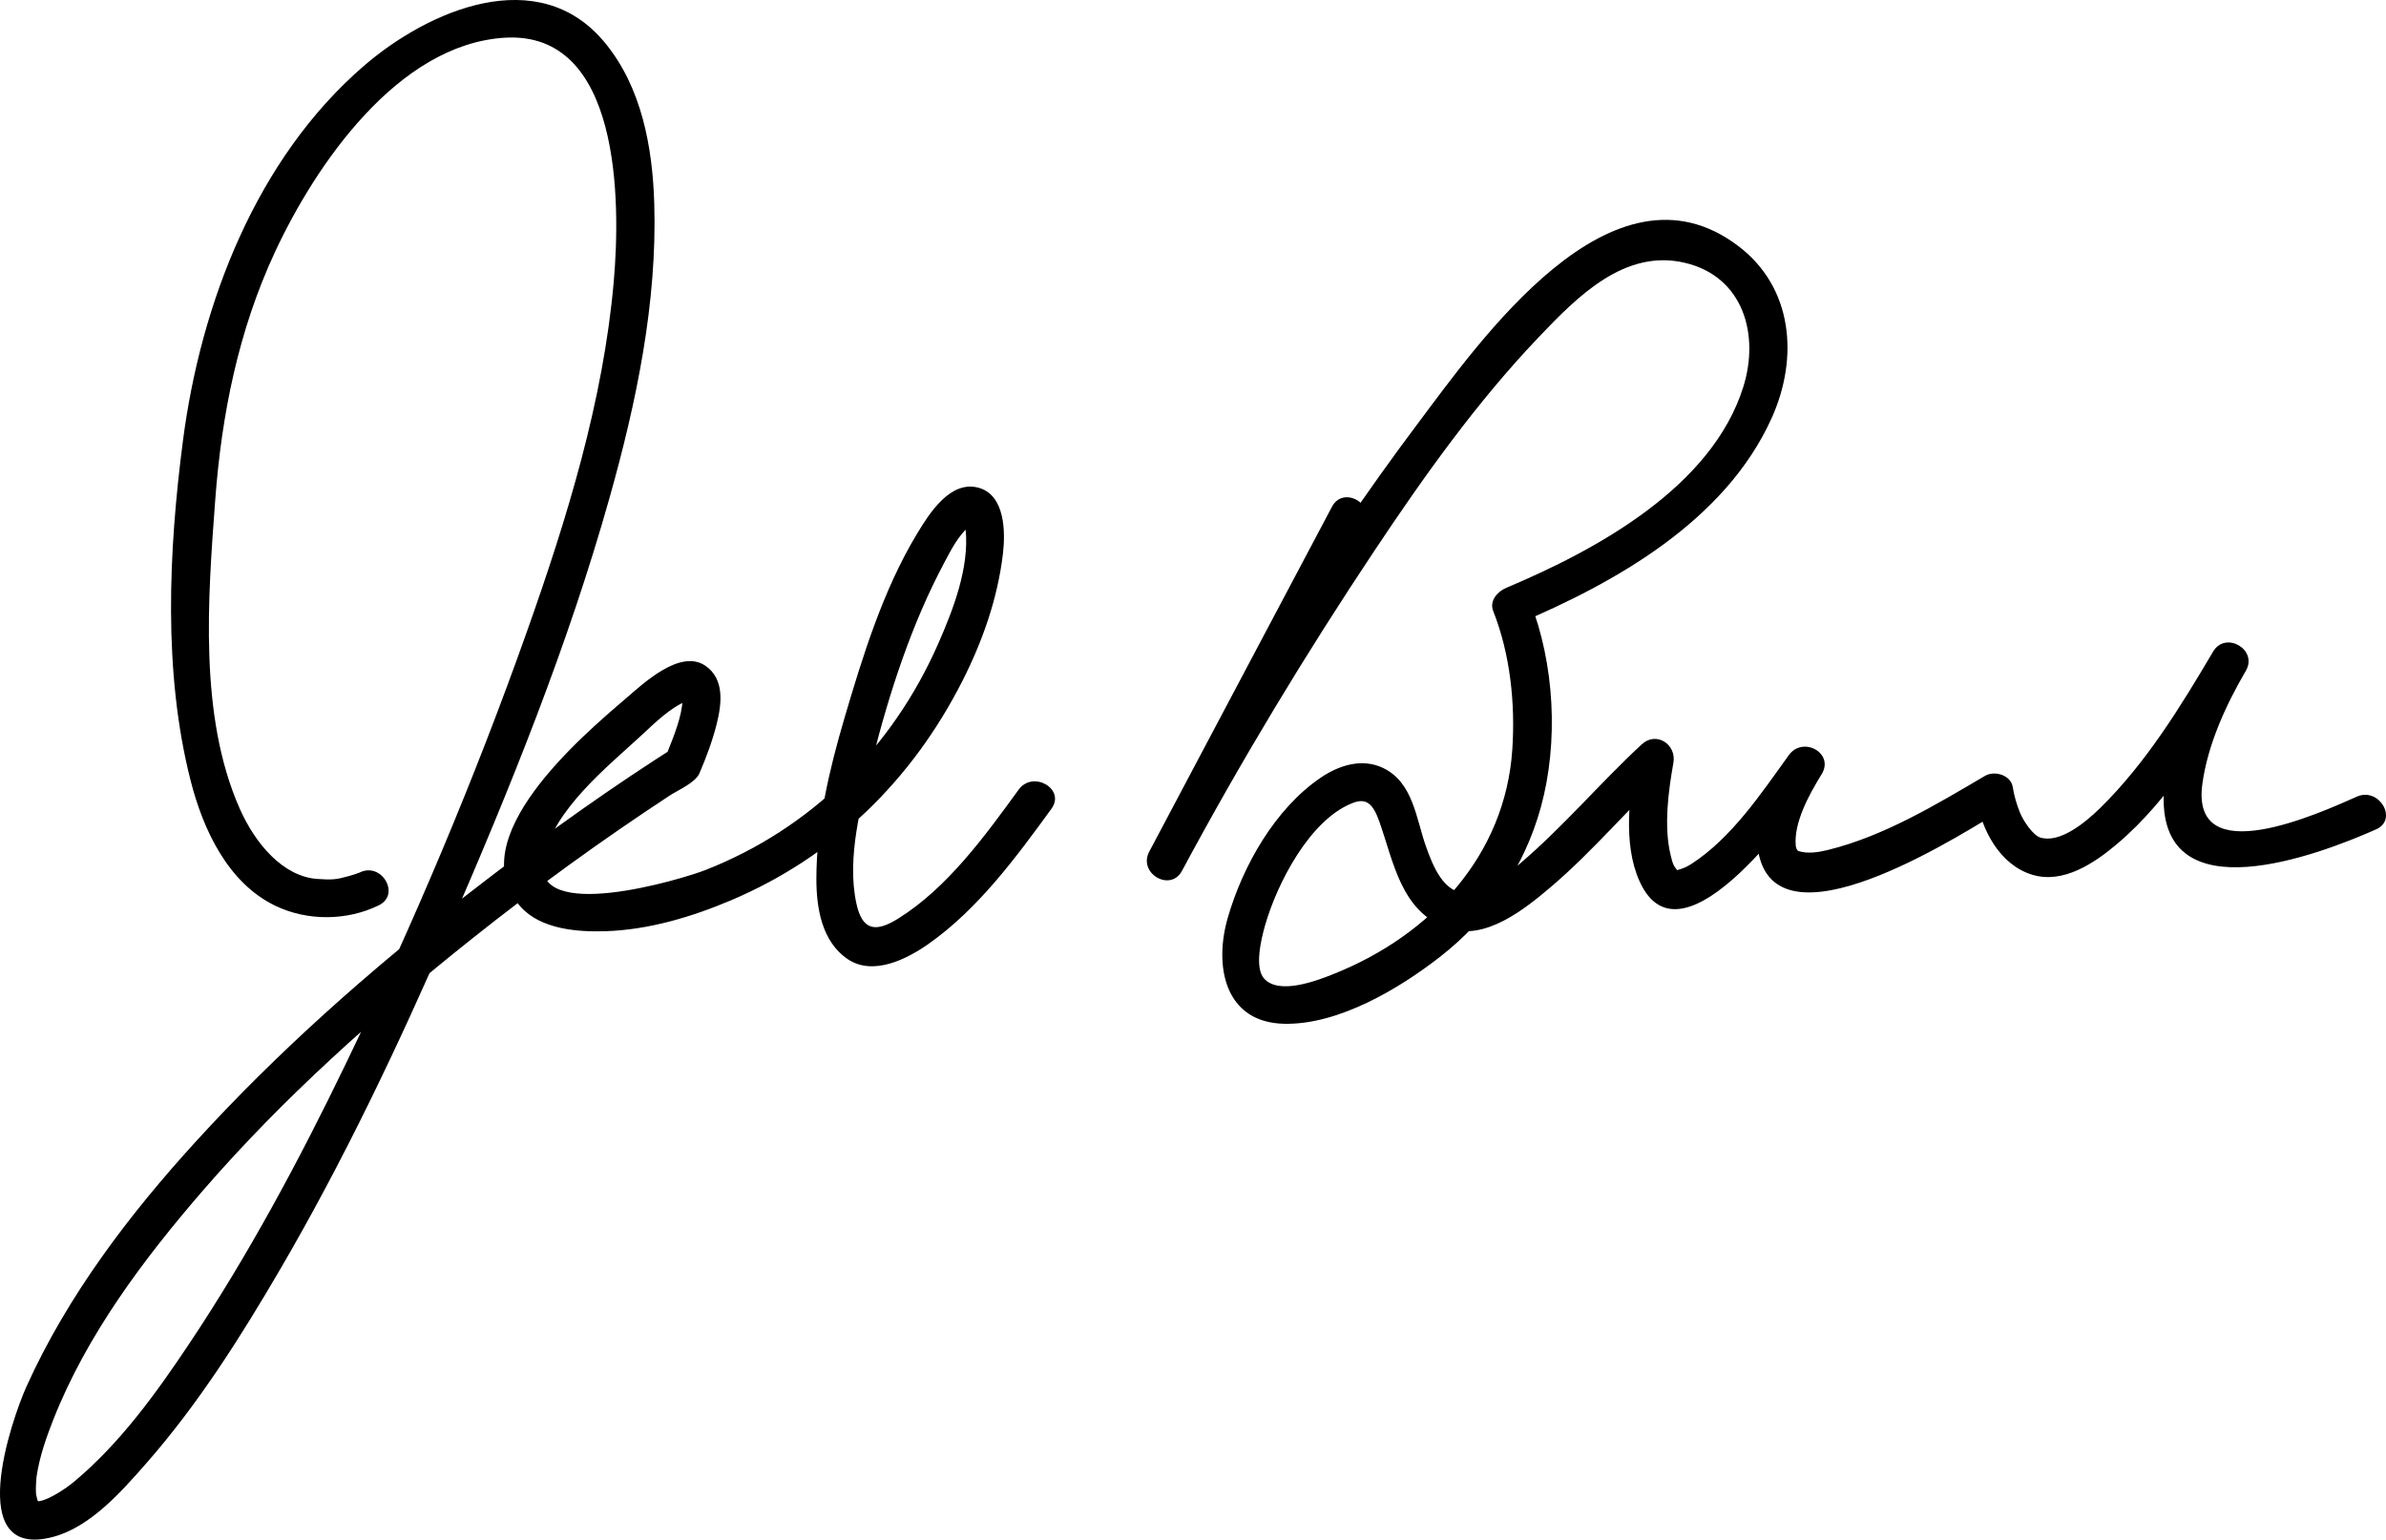<?xml version="1.0" encoding="UTF-8"?>
<svg version="1.0" viewBox="0 0 440.2 284.12" xmlns="http://www.w3.org/2000/svg">
<path d="m66.376 161.01c-0.841 0.415 0.712-0.279 0.093-0.031-0.666 0.267-1.352 0.482-2.042 0.674-2.403 0.666-3.075 0.748-5.913 0.545-6.208-0.444-11.361-6.349-14.298-13-7.563-17.124-5.848-38.886-4.505-56.961 1.175-15.798 4.284-31.226 10.987-45.658 7.487-16.121 22.66-38.349 42.336-39.615 21.506-1.384 21.498 30.217 20.199 45.01-1.936 22.04-8.627 43.716-15.98 64.466-9.665 27.276-21.007 54.102-33.594 80.155-8.531 17.657-17.844 35.031-28.736 51.357-6.064 9.091-12.725 18.332-21.157 25.402-1.846 1.549-4.469 3.151-6.053 3.573-0.685 0.182-0.709 0.086-0.864 0.043 0.146 0.041 0.367 0.414 0.073-0.104 0.013 0.022-0.259-0.973-0.276-1.178-0.095-1.117 0.072-2.988 0.115-3.275 0.536-3.567 1.737-7.035 3.054-10.38 6.158-15.641 16.643-29.632 27.541-42.235 14.834-17.155 31.905-32.362 49.614-46.477 11.789-9.396 24.029-18.269 36.632-26.542 1.441-0.946 4.688-2.33 5.429-4.054 1.279-2.976 2.417-6.018 3.203-9.163 0.921-3.684 1.471-8.268-2.092-10.703-4.701-3.215-11.642 3.442-14.752 6.104-7.976 6.829-30.596 25.941-19.306 38.404 3.732 4.121 10.446 4.642 15.604 4.479 7.955-0.25 15.874-2.61 23.153-5.693 18.979-8.038 33.419-22.167 42.717-40.492 3.743-7.378 6.532-15.327 7.487-23.564 0.457-3.94 0.379-10.668-4.411-12.063-5.281-1.539-9.197 4.741-11.441 8.454-6.249 10.337-10.006 22.522-13.396 34.026-2.817 9.561-5.177 19.645-5.18 29.666-2e-3 5.388 0.998 11.573 5.765 14.808 4.701 3.191 10.959-0.01 14.934-2.807 9.159-6.445 16.16-15.985 22.671-24.935 2.66-3.657-3.417-7.145-6.045-3.533-6.207 8.533-13.111 18.1-22.22 23.795-4.29 2.683-6.669 2.137-7.735-2.834-1.815-8.458 0.926-18.356 2.973-26.499 3.12-12.412 7.245-25.079 13.282-36.396 1.208-2.263 2.678-5.23 4.819-6.793 0.87-0.635-0.179 0.221-1.154-0.65-0.322-0.287 0.16 0.528 0.241 1.311 0.735 7.074-2.3 14.887-5.082 21.208-8.437 19.163-23.403 34.037-42.92 41.703-4.284 1.684-32.256 10.115-29.886-2.027 1.773-9.084 11.889-17.088 18.21-22.946 2.387-2.211 5.147-4.962 8.226-6.219 1.296-0.529 0.352 0.014-0.409-0.7-0.703-0.659-0.317-0.718-0.362 0.518-0.108 3.021-1.621 6.706-2.821 9.714-0.644 1.612 0.987-0.75 0.801-0.633-1.033 0.649-2.058 1.313-3.08 1.979-12.034 7.833-23.651 16.309-34.982 25.123-17.7 13.768-34.586 28.705-49.706 45.286-12.313 13.503-23.668 28.445-31.229 45.173-2.818 6.235-11.707 32.212 4.896 27.792 6.913-1.841 12.68-8.448 17.189-13.582 9.567-10.896 17.422-23.323 24.71-35.813 11.752-20.143 21.781-41.282 31.072-62.653 11.304-26.001 22.044-52.519 29.722-79.843 4.918-17.499 8.774-35.931 8.213-54.202-0.318-10.405-2.341-21.469-9.145-29.689-12.266-14.819-32.61-5.892-44.452 4.34-19.801 17.11-30.07 43.814-33.36 69.17-2.638 20.334-3.689 42.67 1.425 62.735 2.287 8.977 6.854 18.859 15.649 23.085 5.88 2.825 13.212 2.781 19.083-0.111 4.048-1.996 0.501-8.032-3.534-6.045z"/>
<path d="m245.74 93.517c-11.238 21.22-22.478 42.438-33.717 63.658-2.109 3.984 3.909 7.515 6.045 3.533 10.845-20.22 22.769-39.954 35.483-59.046 9.189-13.8 18.908-27.459 30.369-39.484 7.127-7.478 15.856-16.338 27.005-13.663 10.729 2.575 13.705 13.248 10.716 22.839-5.784 18.563-27.155 30.136-43.708 37.106-1.603 0.675-3.209 2.366-2.444 4.306 3.147 7.98 4.084 17.042 3.521 25.533-1.303 19.635-15.075 34.245-32.804 41.377-3.471 1.396-10.14 3.904-12.929 0.977-1.854-1.946-0.682-7.111 0.144-9.973 2.229-7.726 8.264-19.458 16.154-22.502 2.462-0.95 3.715 0.097 4.88 3.372 2.684 7.547 3.997 16.626 12.55 19.721 6.94 2.512 14.433-3.596 19.269-7.721 7.675-6.545 14.164-14.38 21.557-21.231-1.95-1.135-3.899-2.27-5.85-3.405-1.315 7.376-2.663 16.669 0.502 23.713 7.843 17.451 29.899-14.623 33.59-19.742-2.015-1.178-4.03-2.355-6.045-3.533-3.245 5.253-7.178 12.919-5.307 19.219 4.956 16.691 38.739-5.644 45.017-9.336-1.714-0.697-3.428-1.395-5.142-2.092 0.919 5.885 4.276 12.41 10.289 14.271 5.729 1.771 11.474-2.113 15.613-5.598 10.062-8.47 17.257-20.874 23.844-32.028-2.015-1.178-4.03-2.355-6.045-3.533-4.604 7.896-8.88 17.354-9.113 26.608-0.555 21.986 28.575 10.903 39.189 6.191 4.118-1.829 0.554-7.859-3.533-6.045-7.111 3.157-30.751 13.897-28.517-2.362 1.001-7.287 4.334-14.542 8.019-20.859 2.279-3.908-3.752-7.416-6.045-3.533-6.009 10.177-12.36 20.556-20.854 28.883-2.958 2.9-7.536 6.504-11.03 5.423-1.332-0.412-3.112-3.032-3.75-4.614-0.599-1.486-1.068-3.077-1.316-4.664-0.354-2.271-3.36-3.14-5.142-2.092-9.085 5.344-18.65 11.125-28.989 13.669-1.821 0.448-3.719 0.726-5.405 0.196-0.252-0.079-0.469-0.556-0.509-0.996-0.375-4.172 2.359-9.27 4.771-13.174 2.415-3.911-3.458-7.121-6.045-3.533-5.047 7.003-10.579 15.318-17.997 20.093-0.701 0.451-1.382 0.776-2.179 1.003-0.754 0.214-0.342 0.113-0.574-0.016 0.188 0.104-0.102-0.091-0.4-0.607-0.294-0.506-0.48-1.276-0.661-2.024-1.313-5.436-0.357-12.139 0.515-17.024 0.605-3.393-3.15-5.907-5.85-3.405-7.679 7.114-14.453 15.173-22.426 21.973-2.629 2.242-6.087 4.995-9.663 5.37-4.427 0.466-6.516-5.178-7.693-8.456-1.832-5.103-2.346-11.845-7.903-14.522-3.896-1.878-8.144-0.528-11.533 1.776-8.438 5.74-14.381 16.263-17.156 25.881-2.556 8.859-0.604 19.29 10.404 19.536 10.024 0.224 21.23-6.477 28.76-12.353 9.064-7.073 15.549-16.501 18.603-27.604 3.297-11.987 2.554-26.437-2.033-38.066-0.814 1.436-1.63 2.87-2.444 4.306 18.293-7.704 38.532-19.102 47.072-38.081 4.992-11.097 3.959-24.068-6.196-31.749-23.247-17.583-47.674 17.563-59.305 33.055-18.544 24.7-34.747 51.529-49.343 78.74 2.015 1.178 4.03 2.355 6.045 3.533 11.238-21.22 22.478-42.438 33.717-63.658 2.108-3.99-3.935-7.527-6.048-3.537z"/>
</svg>
